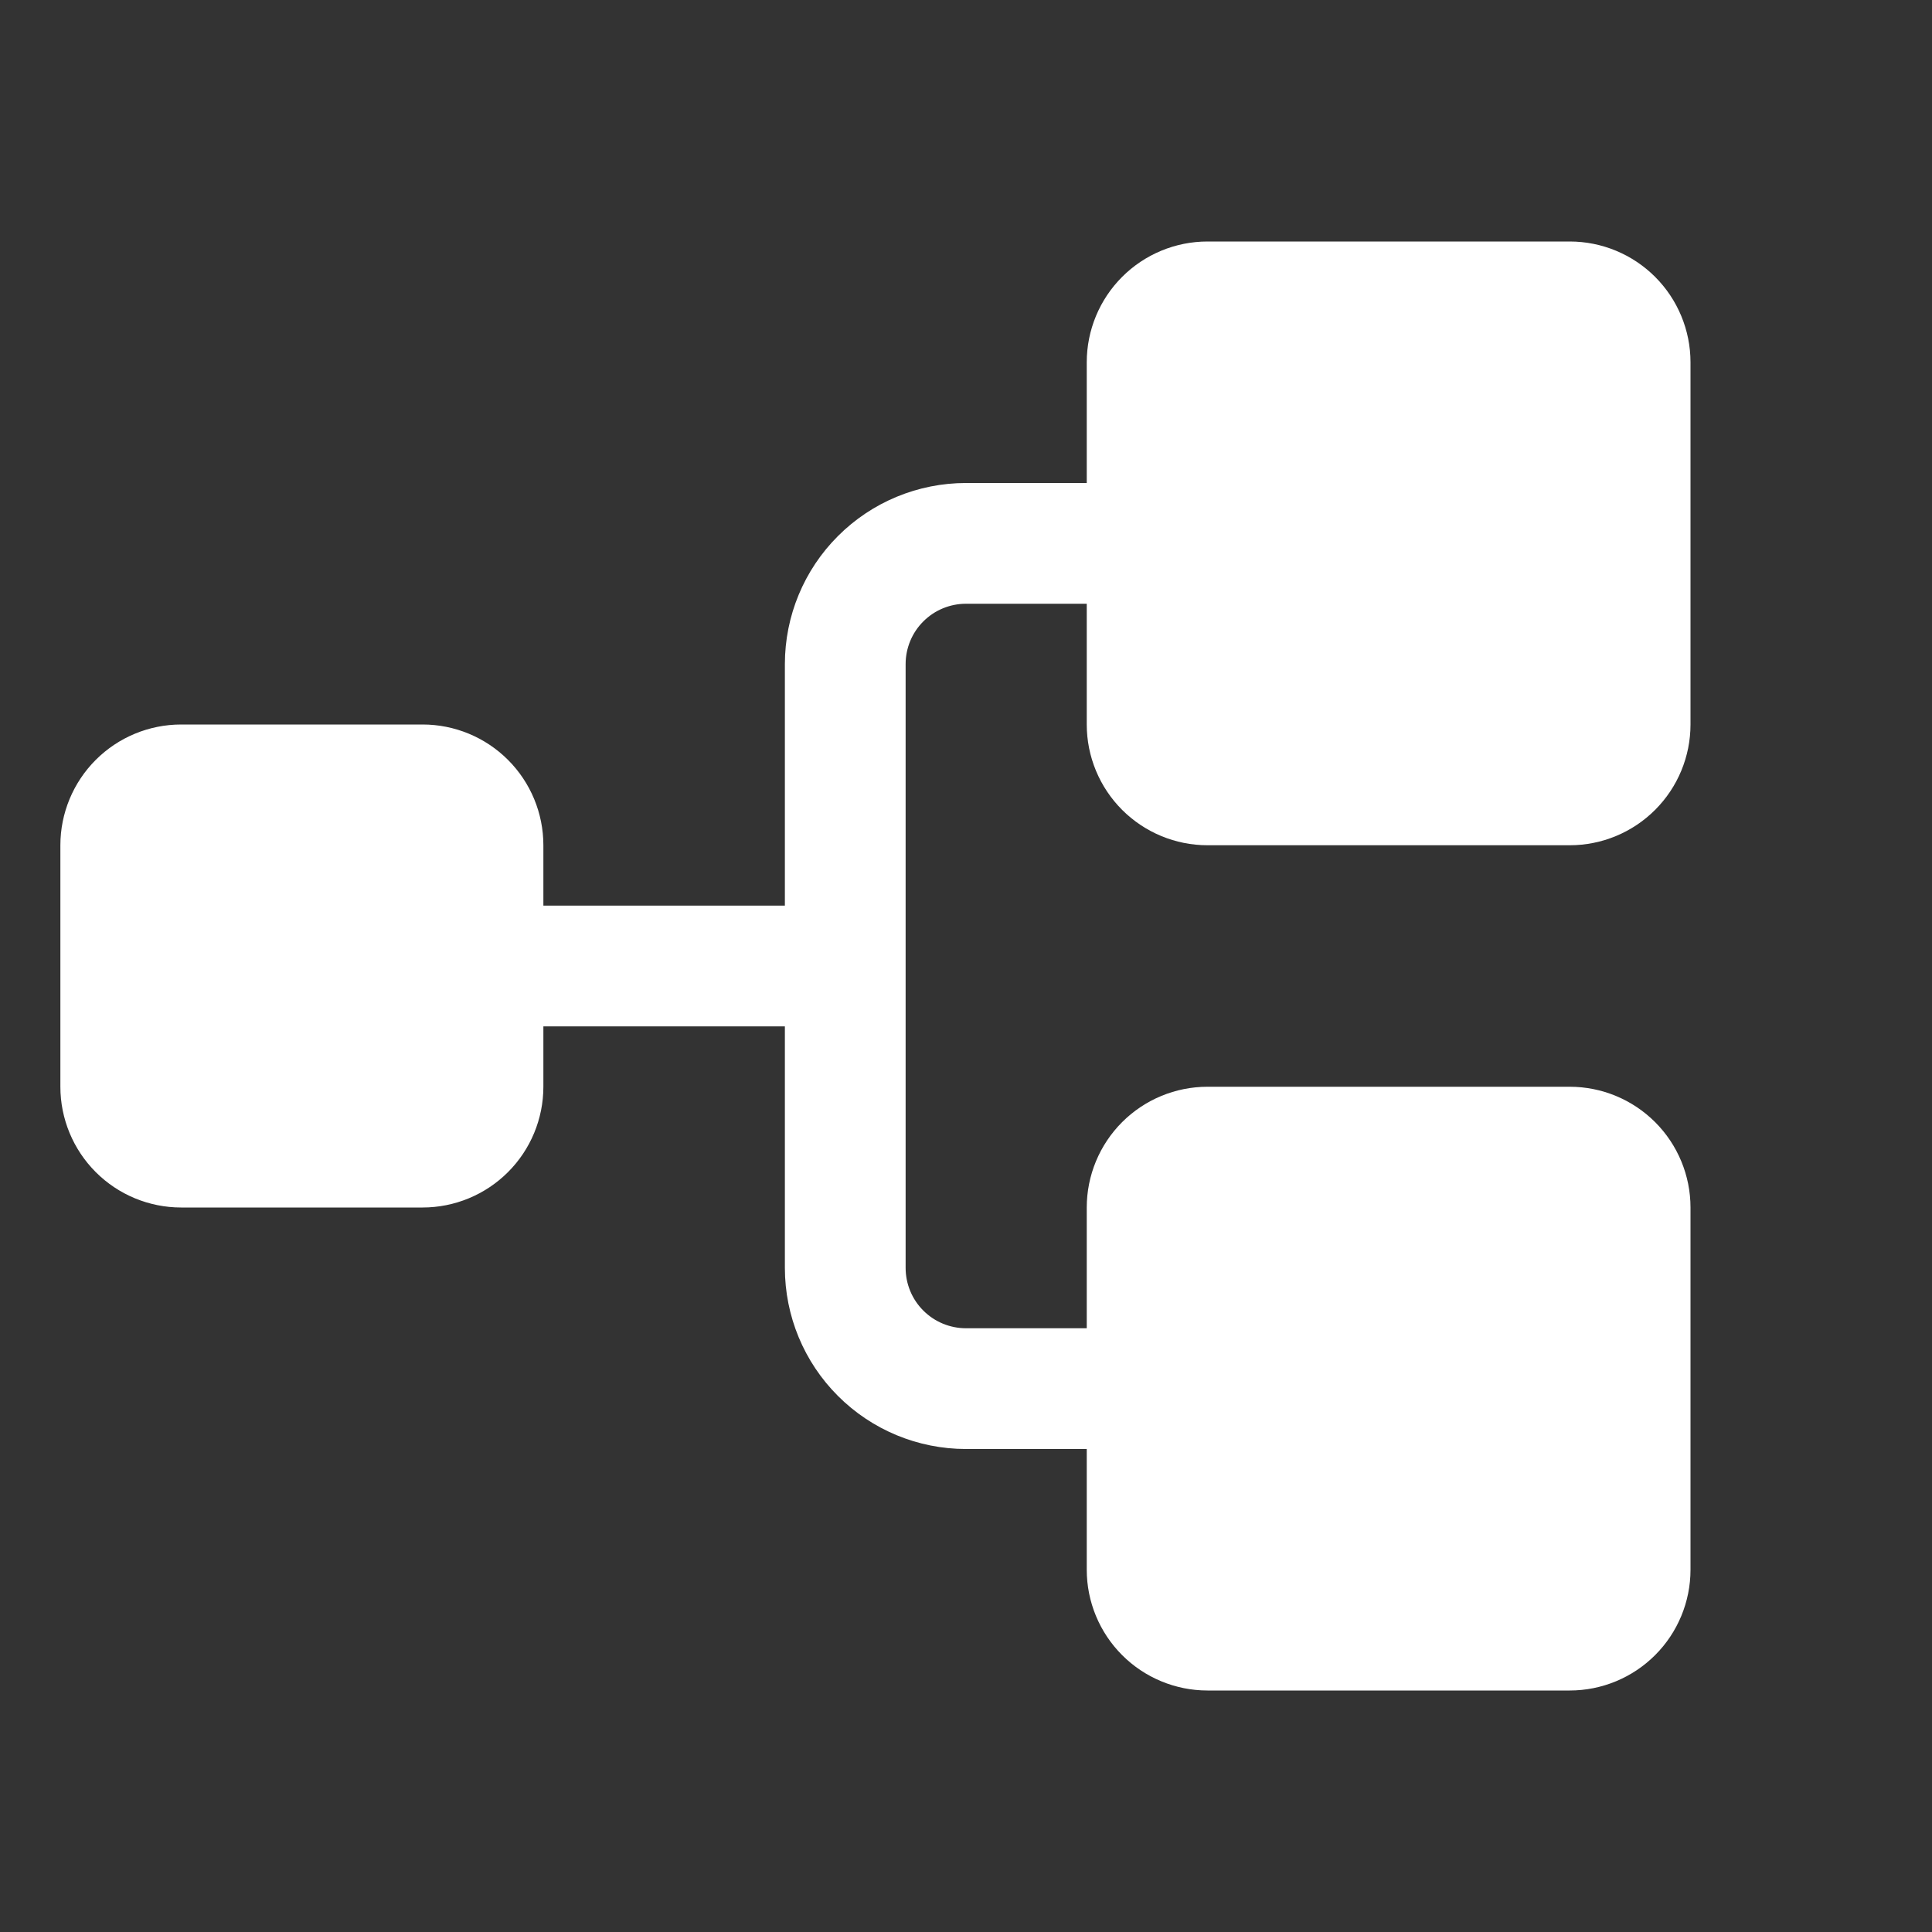 <svg width="32" height="32" viewBox="0 0 32 32" fill="none" xmlns="http://www.w3.org/2000/svg">
<rect x="0" y="0" width="32" height="32" fill="#333333" stroke="none"/>
<path d="M18 12V10H16C15.735 10 15.48 10.105 15.293 10.293C15.105 10.48 15 10.735 15 11V21C15 21.265 15.105 21.52 15.293 21.707C15.48 21.895 15.735 22 16 22H18V20C18 19.47 18.211 18.961 18.586 18.586C18.961 18.211 19.47 18 20 18H26C26.53 18 27.039 18.211 27.414 18.586C27.789 18.961 28 19.47 28 20V26C28 26.53 27.789 27.039 27.414 27.414C27.039 27.789 26.53 28 26 28H20C19.47 28 18.961 27.789 18.586 27.414C18.211 27.039 18 26.53 18 26V24H16C15.204 24 14.441 23.684 13.879 23.121C13.316 22.559 13 21.796 13 21V17H9V18C9 18.53 8.789 19.039 8.414 19.414C8.039 19.789 7.53 20 7 20H3C2.47 20 1.961 19.789 1.586 19.414C1.211 19.039 1 18.53 1 18V14C1 13.47 1.211 12.961 1.586 12.586C1.961 12.211 2.47 12 3 12H7C7.53 12 8.039 12.211 8.414 12.586C8.789 12.961 9 13.47 9 14V15H13V11C13 10.204 13.316 9.441 13.879 8.879C14.441 8.316 15.204 8 16 8H18V6C18 5.47 18.211 4.961 18.586 4.586C18.961 4.211 19.47 4 20 4H26C26.53 4 27.039 4.211 27.414 4.586C27.789 4.961 28 5.47 28 6V12C28 12.53 27.789 13.039 27.414 13.414C27.039 13.789 26.53 14 26 14H20C19.47 14 18.961 13.789 18.586 13.414C18.211 13.039 18 12.53 18 12Z" fill="white"/>
</svg>
